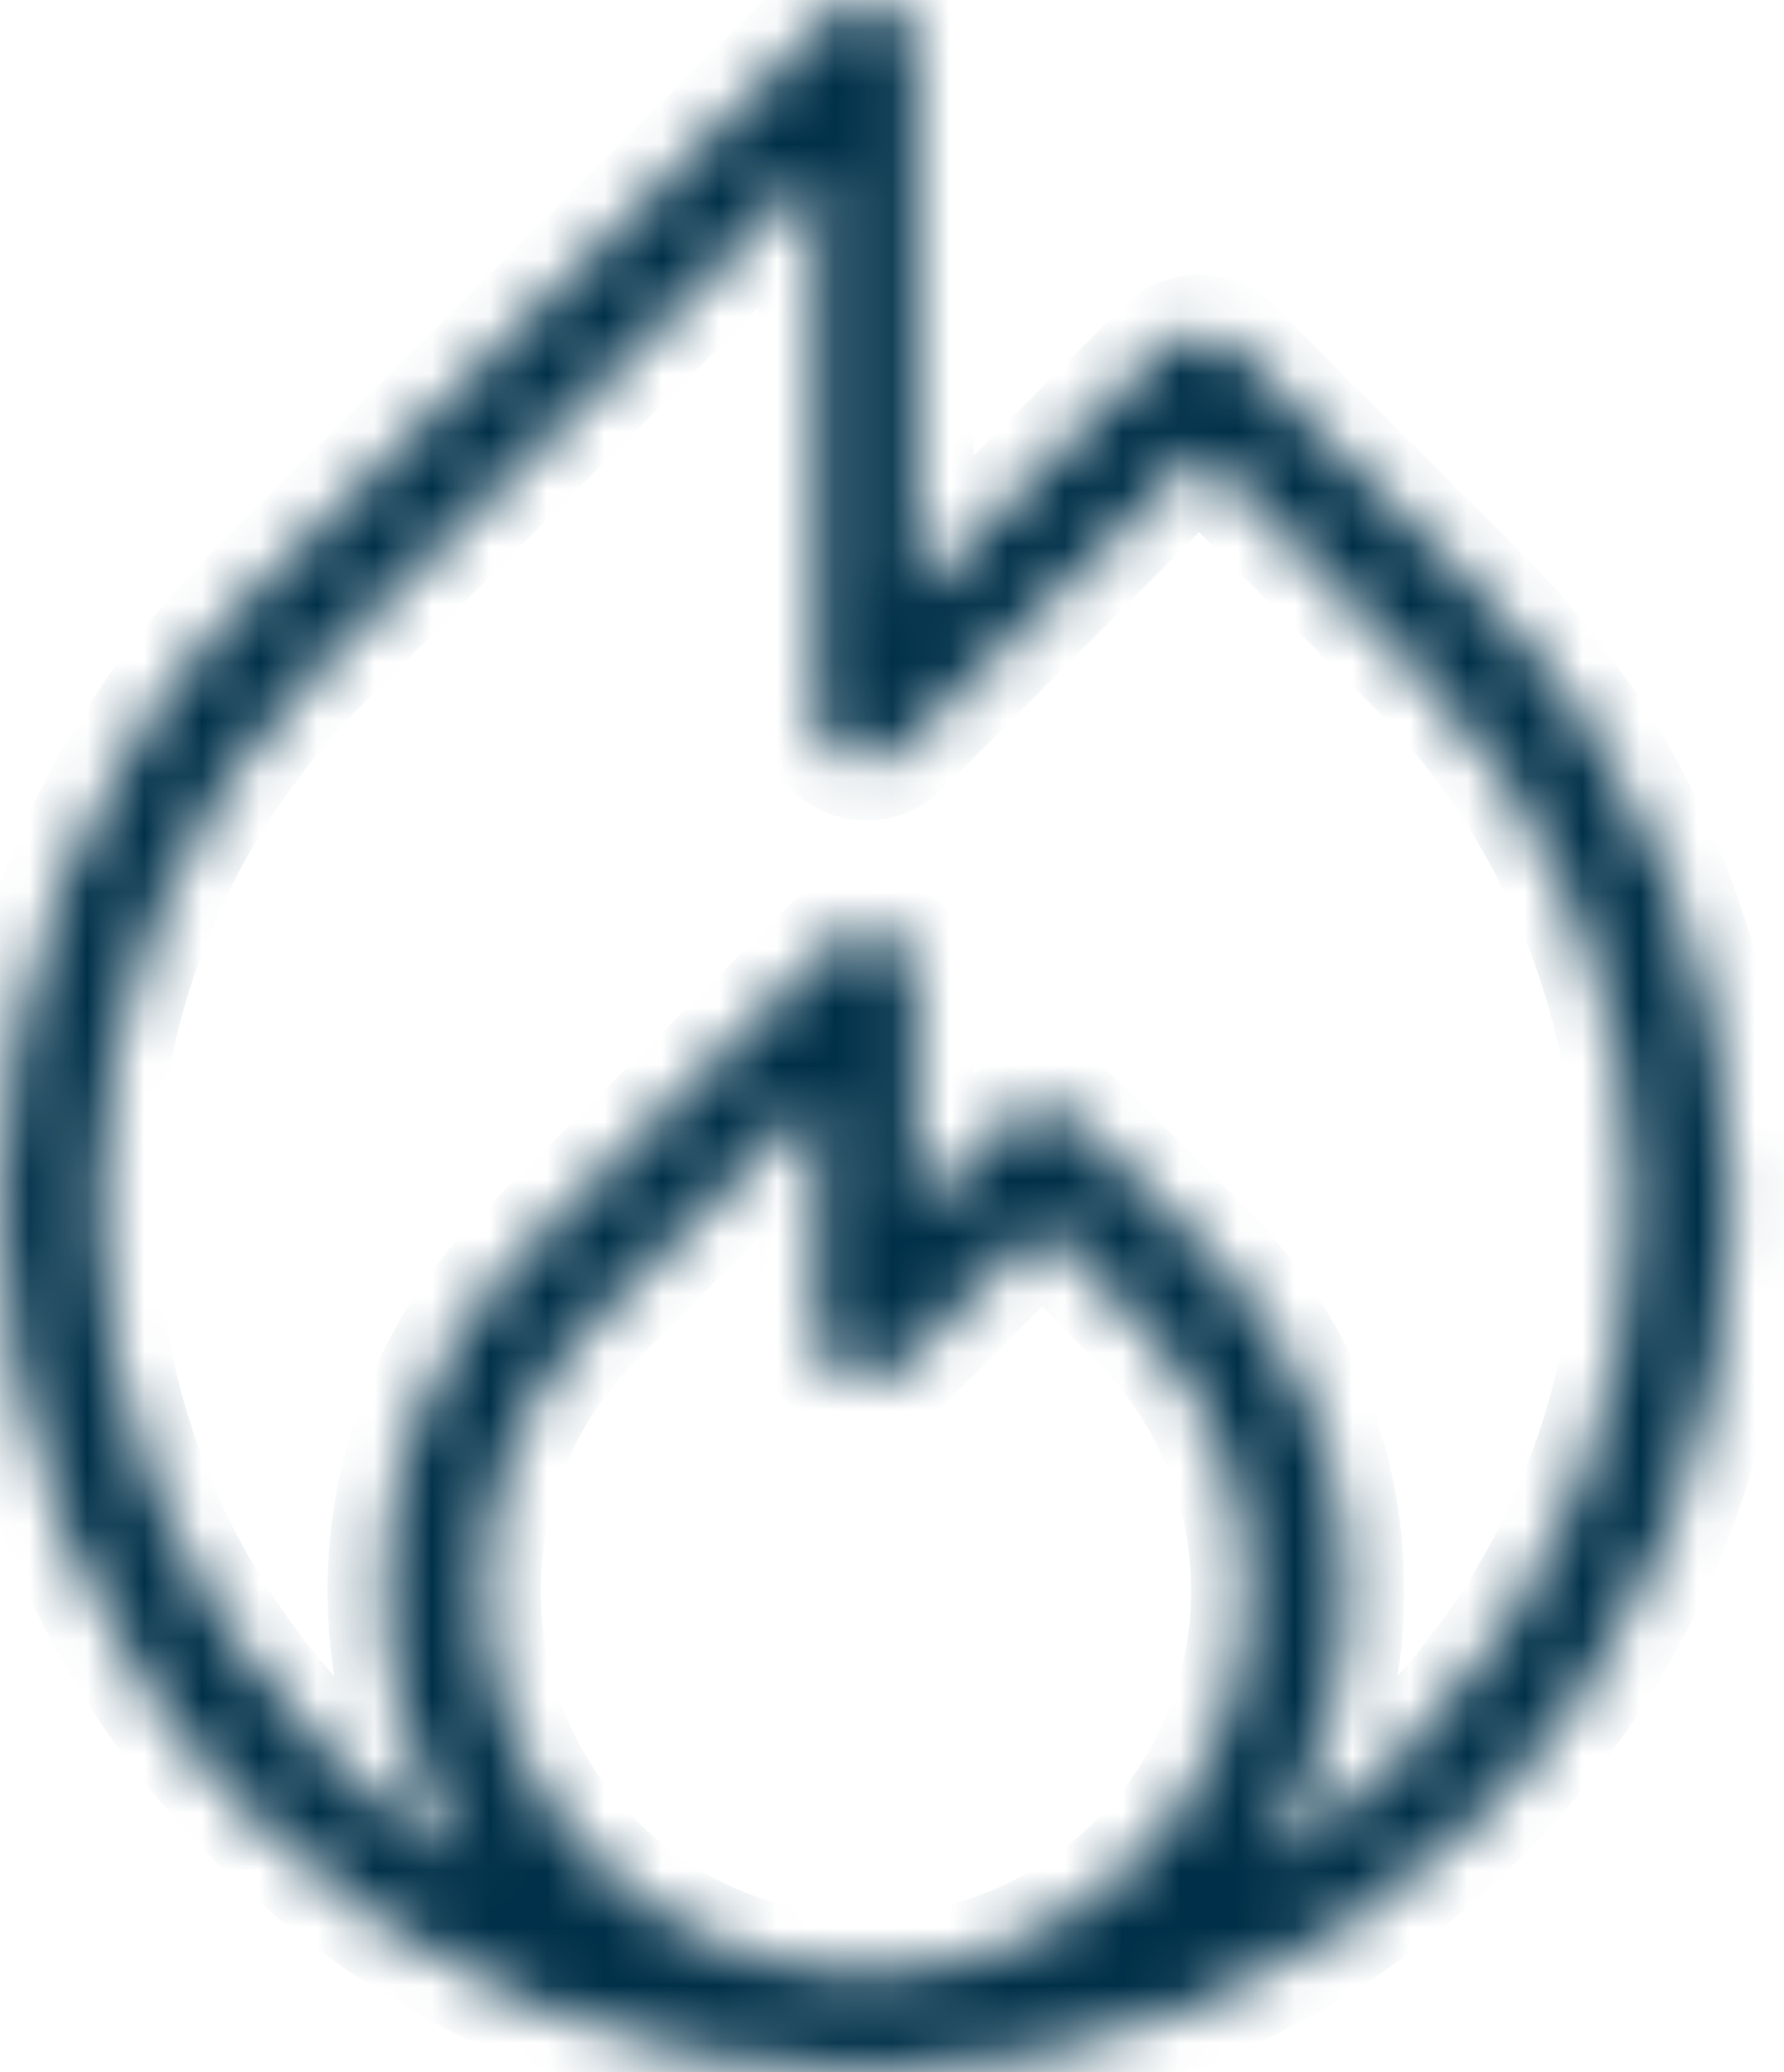 <svg width="31" height="36" viewBox="0 0 31 36" fill="none" xmlns="http://www.w3.org/2000/svg">
<mask id="path-1-inside-1_5387_16106" fill="white">
<path d="M25.703 10.287L21.441 6.025C21.108 5.691 20.561 5.691 20.227 6.025L15.918 10.334V0.858C15.918 0.513 15.703 0.203 15.382 0.06C15.06 -0.07 14.691 0.001 14.441 0.251L4.406 10.287C-1.463 16.156 -1.463 25.715 4.406 31.584C7.251 34.429 11.037 36.001 15.06 36.001C19.084 36.001 22.858 34.429 25.703 31.584C31.572 25.715 31.572 16.156 25.703 10.287ZM14.727 23.918C15.049 24.049 15.418 23.977 15.668 23.727L18.108 21.287L19.751 22.93C22.346 25.525 22.346 29.739 19.751 32.334C17.156 34.929 12.941 34.929 10.346 32.334C7.751 29.739 7.751 25.525 10.346 22.93L14.191 19.084V23.12C14.191 23.465 14.406 23.775 14.727 23.918ZM24.489 30.37C23.715 31.144 22.87 31.787 21.953 32.346C24.168 29.096 23.846 24.608 20.965 21.727L18.715 19.477C18.382 19.144 17.834 19.144 17.501 19.477L15.918 21.061V17.025C15.918 16.68 15.703 16.37 15.382 16.227C15.06 16.096 14.691 16.168 14.441 16.418L9.132 21.727C6.251 24.608 5.918 29.096 8.144 32.346C7.239 31.799 6.382 31.144 5.62 30.382C0.418 25.168 0.418 16.703 5.62 11.501L14.191 2.918V12.394C14.191 12.739 14.406 13.049 14.727 13.191C15.049 13.322 15.418 13.251 15.668 13.001L20.834 7.834L24.489 11.489C29.691 16.691 29.691 25.156 24.489 30.358V30.37Z"/>
</mask>
<path d="M25.703 10.287L21.441 6.025C21.108 5.691 20.561 5.691 20.227 6.025L15.918 10.334V0.858C15.918 0.513 15.703 0.203 15.382 0.06C15.06 -0.07 14.691 0.001 14.441 0.251L4.406 10.287C-1.463 16.156 -1.463 25.715 4.406 31.584C7.251 34.429 11.037 36.001 15.06 36.001C19.084 36.001 22.858 34.429 25.703 31.584C31.572 25.715 31.572 16.156 25.703 10.287ZM14.727 23.918C15.049 24.049 15.418 23.977 15.668 23.727L18.108 21.287L19.751 22.93C22.346 25.525 22.346 29.739 19.751 32.334C17.156 34.929 12.941 34.929 10.346 32.334C7.751 29.739 7.751 25.525 10.346 22.93L14.191 19.084V23.12C14.191 23.465 14.406 23.775 14.727 23.918ZM24.489 30.37C23.715 31.144 22.87 31.787 21.953 32.346C24.168 29.096 23.846 24.608 20.965 21.727L18.715 19.477C18.382 19.144 17.834 19.144 17.501 19.477L15.918 21.061V17.025C15.918 16.68 15.703 16.37 15.382 16.227C15.06 16.096 14.691 16.168 14.441 16.418L9.132 21.727C6.251 24.608 5.918 29.096 8.144 32.346C7.239 31.799 6.382 31.144 5.62 30.382C0.418 25.168 0.418 16.703 5.62 11.501L14.191 2.918V12.394C14.191 12.739 14.406 13.049 14.727 13.191C15.049 13.322 15.418 13.251 15.668 13.001L20.834 7.834L24.489 11.489C29.691 16.691 29.691 25.156 24.489 30.358V30.37Z" fill="#003049" stroke="#003049" stroke-width="2" mask="url(#path-1-inside-1_5387_16106)"/>
</svg>
